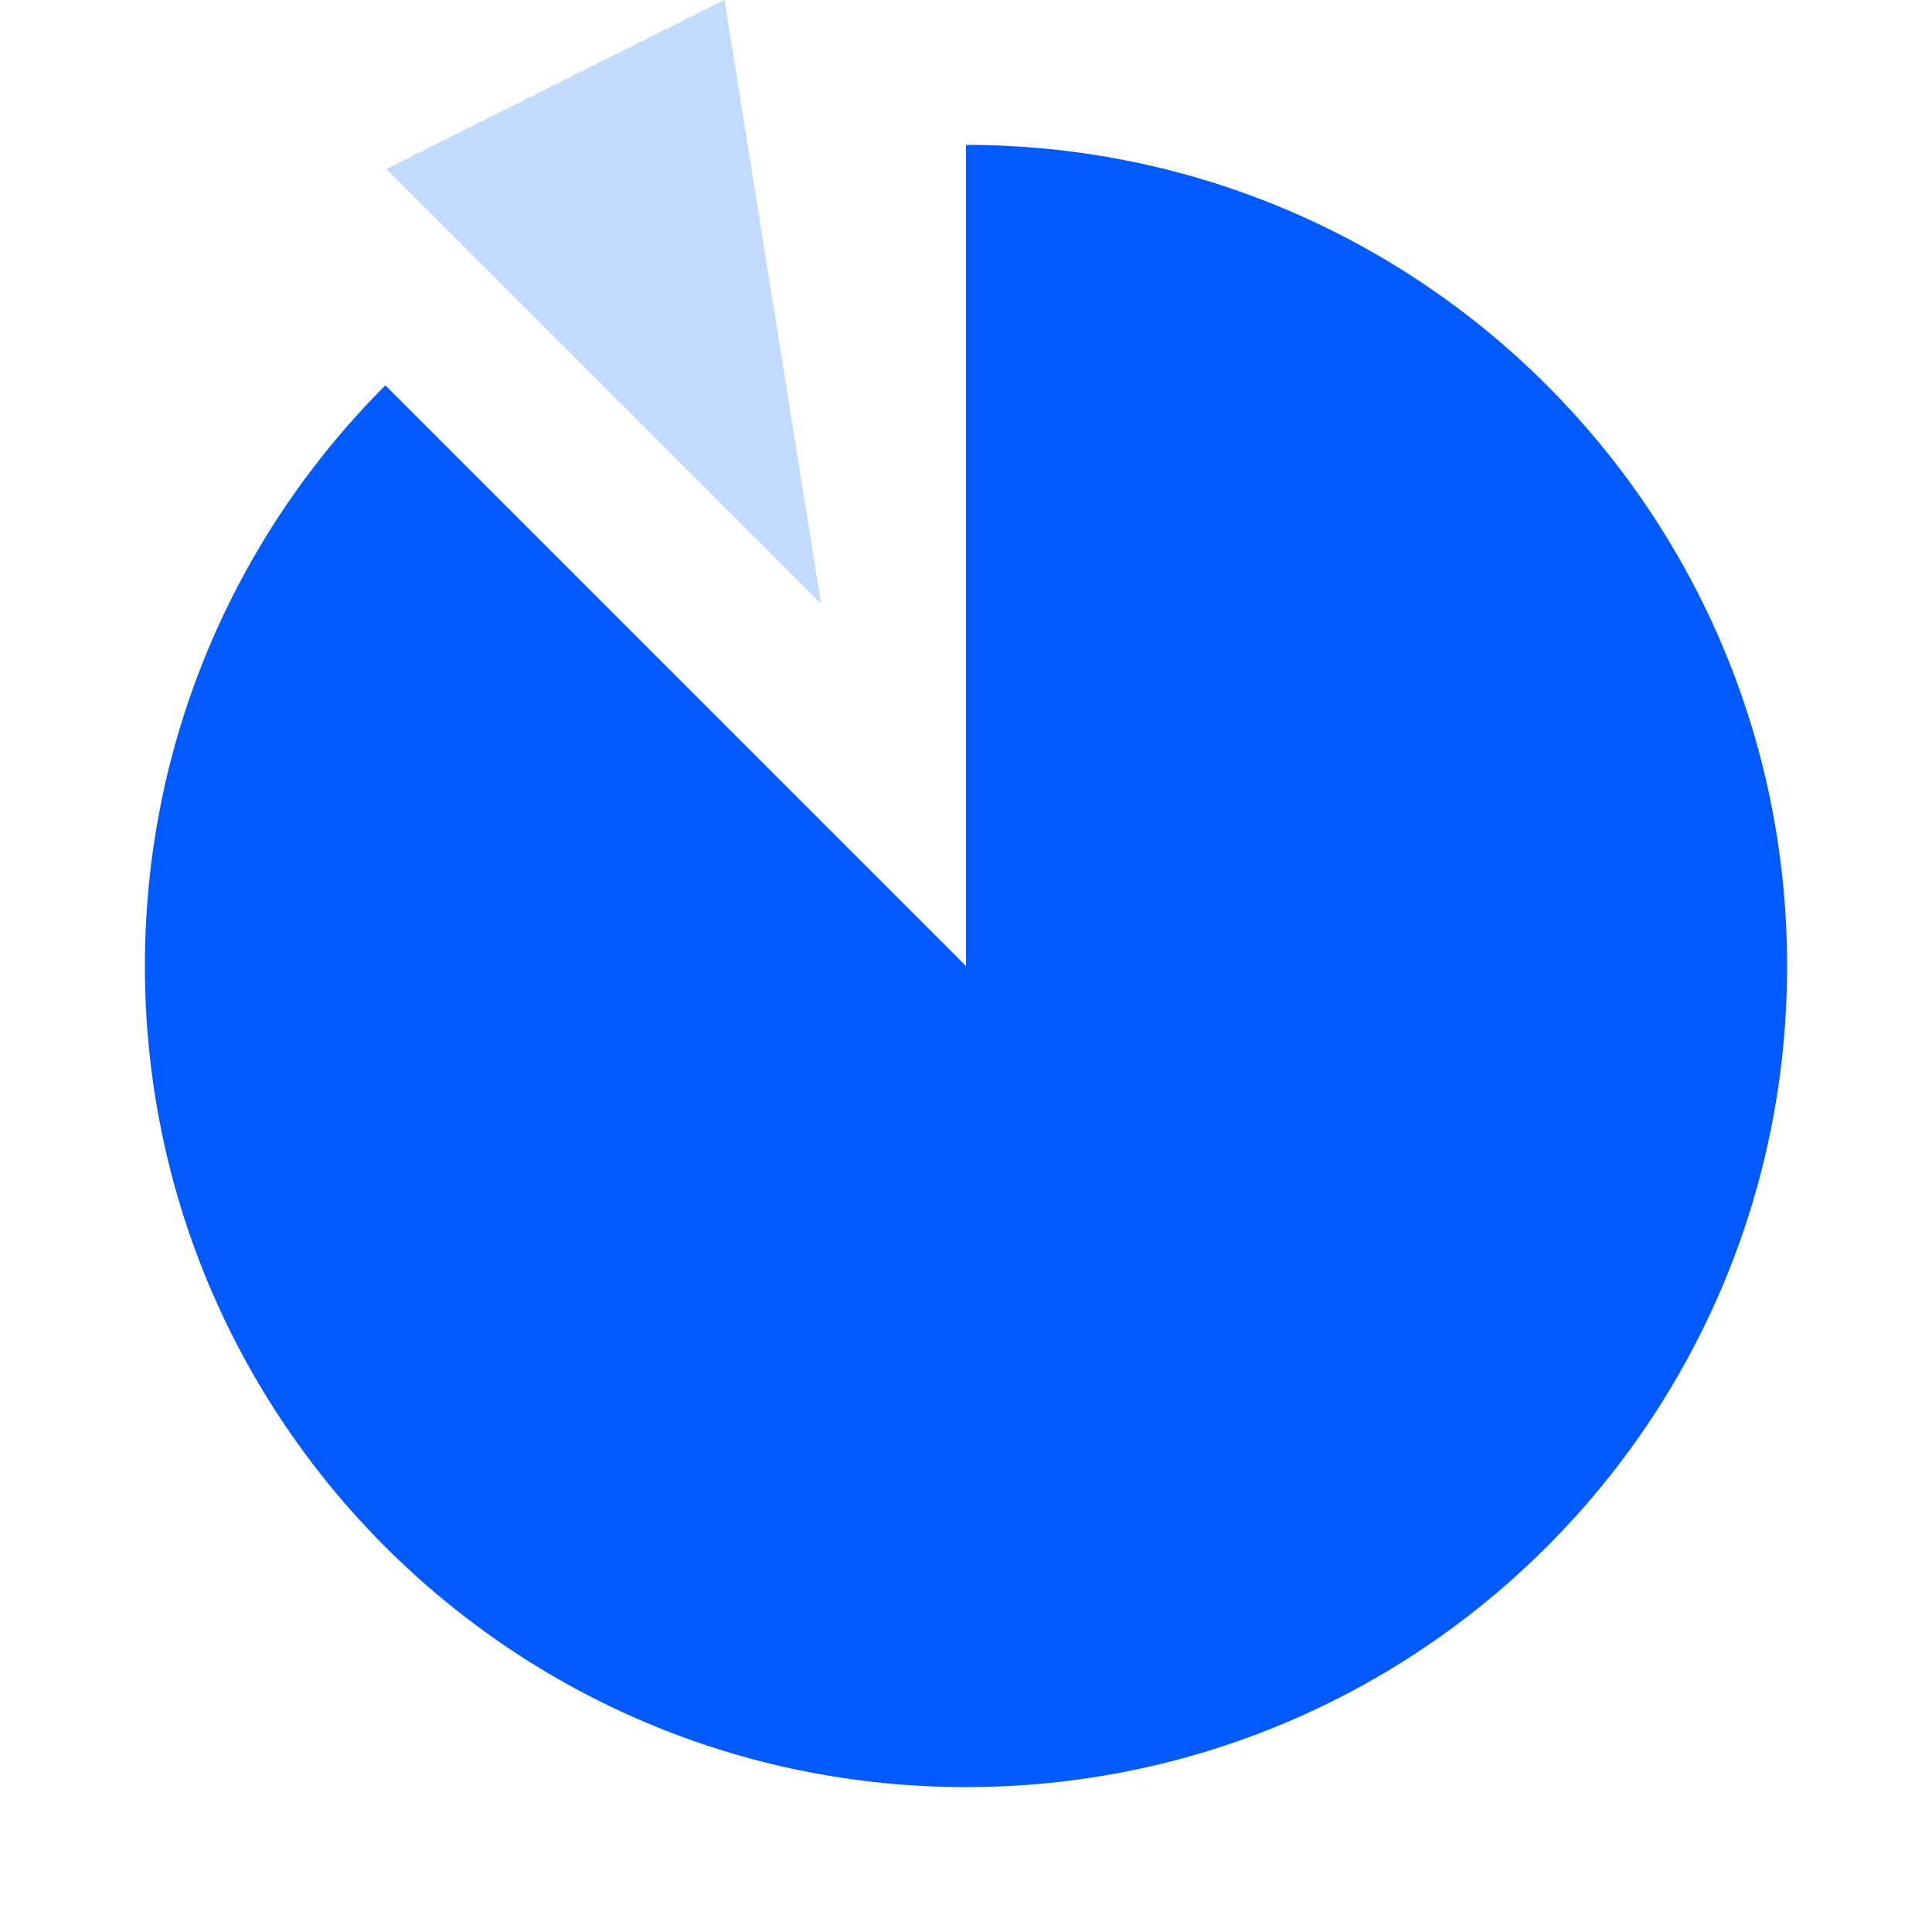 <svg width="40" height="40" viewBox="0 0 40 40" fill="none" xmlns="http://www.w3.org/2000/svg">
<path d="M20 3C29.399 3 37 10.601 37 20C37 29.399 29.399 37 20 37C10.601 37 3 29.399 3 20C3 15.313 4.894 11.063 7.979 7.979L20 20V3Z" fill="#005AFF"/>
<path d="M17 12.5L8 3.5L15 0L17 12.5Z" fill="#C3DAFF"/>
</svg>
